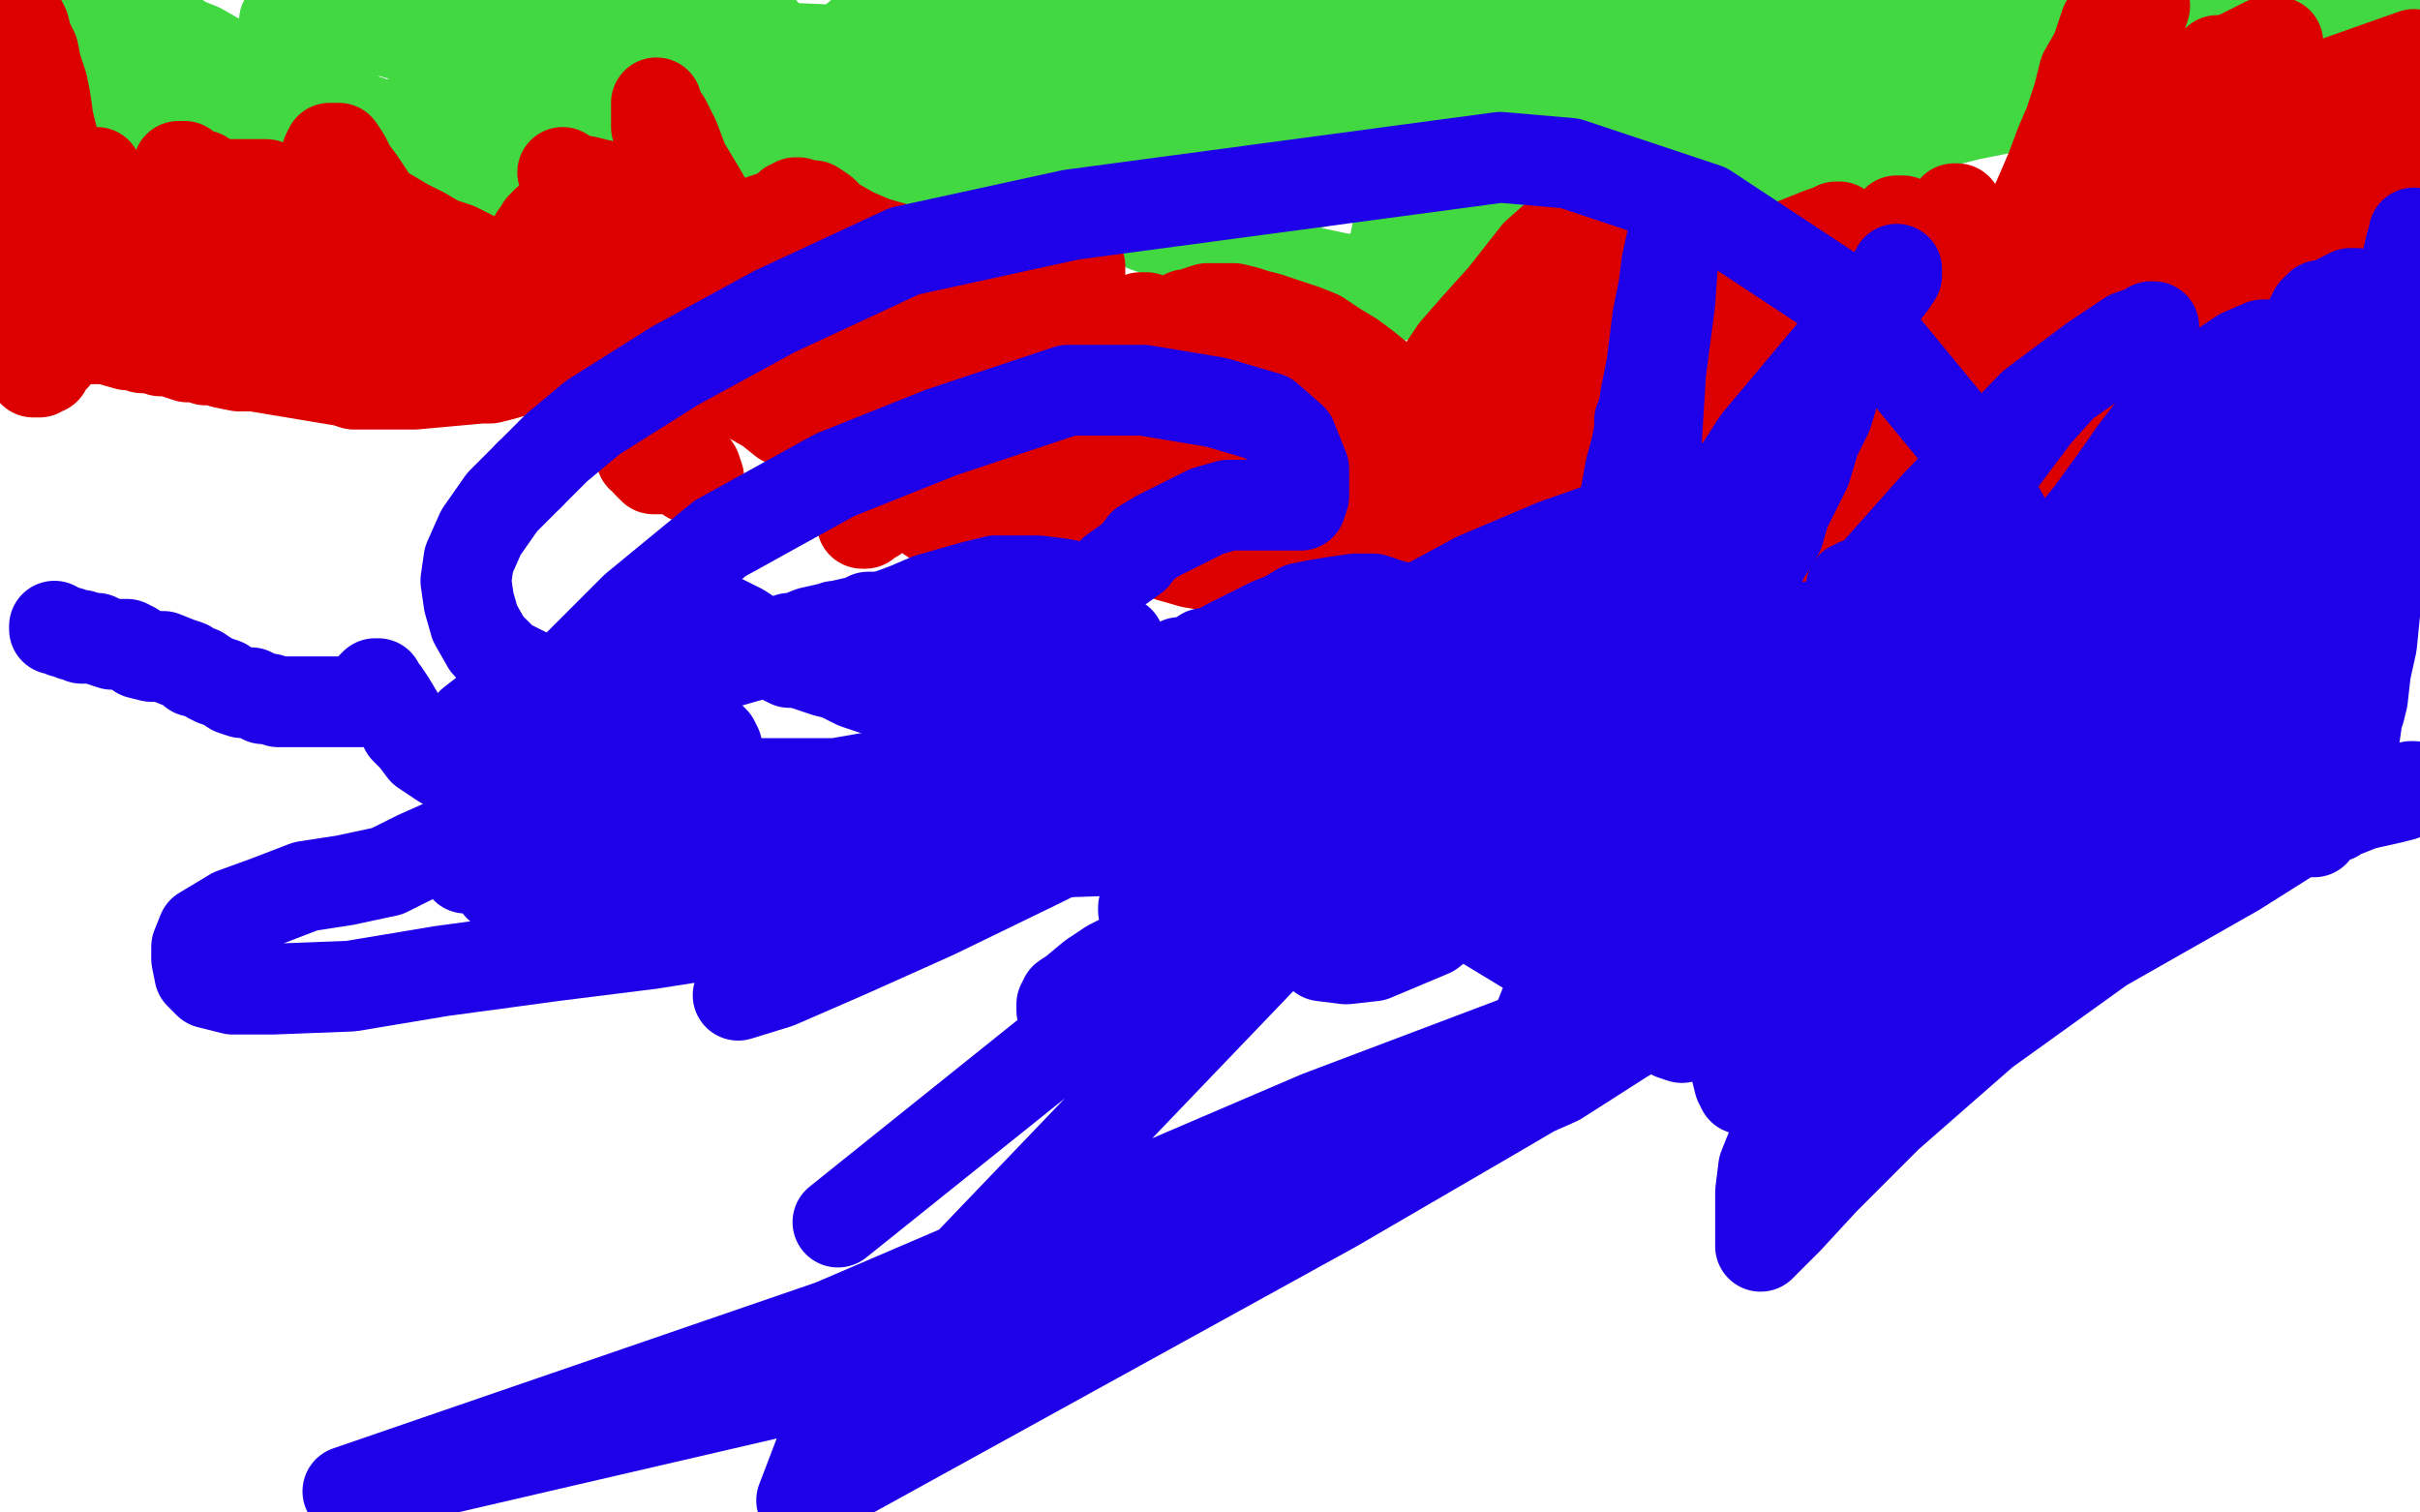 <?xml version="1.0" standalone="no"?>
<!DOCTYPE svg PUBLIC "-//W3C//DTD SVG 1.1//EN"
"http://www.w3.org/Graphics/SVG/1.1/DTD/svg11.dtd">

<svg width="800" height="500" version="1.1" xmlns="http://www.w3.org/2000/svg" xmlns:xlink="http://www.w3.org/1999/xlink" style="stroke-antialiasing: false"><desc>This SVG has been created on https://colorillo.com/</desc><rect x='0' y='0' width='800' height='500' style='fill: rgb(255,255,255); stroke-width:0' /><polyline points="17,18 18,18 18,18 19,18 19,18 20,18 20,18 21,18 21,18 22,18 22,18 23,18 23,18 21,18 18,18 15,16 12,15 8,12 3,8 0,5 1,12 7,16 13,20 17,23 20,25 24,28 26,30 30,33 35,35 38,37 41,39 44,40 46,42 47,43 50,45 51,46 52,47 53,47 54,47 54,45 54,42 54,38 52,34 50,30 48,28 46,26 44,22 41,19 40,16 37,14 35,13 33,12 31,12 29,11 28,11 27,10 25,10 24,10 23,10 21,10 21,9 19,9 18,9 18,10 18,11 18,12 19,13 20,13 22,14 24,15 26,16 29,17 32,18 34,18 35,19 36,20 37,20 38,20 40,20 41,19 42,19 45,19 47,19 50,19 52,19 53,19 54,19 52,19 50,19 49,19 47,19 45,19 44,19 43,19 42,20 41,20 40,22 39,22 37,24 36,24 34,26 32,27 31,29 29,30 28,32 28,33 30,33 33,33 36,33 39,33 42,33 45,33 48,33 51,33 52,33 54,33 56,33 58,33 60,33 61,33 63,34 65,35 65,36 67,36 68,36 69,36 70,36 71,36 71,35 72,34 73,32 74,32 75,32 76,32 77,32 79,32 83,32 86,32 89,33 92,33 98,36 107,39 111,39 114,39 115,39 115,38 115,37 116,37 117,38 117,39 118,39 118,40 119,40 120,40 122,40 124,41 127,42 129,43 132,43 133,44 134,45 135,45 135,44 136,44 137,44 138,44 139,44 140,44 141,44 142,44 143,44 144,44 146,44 149,44 154,43 156,42 158,42 159,42 158,42 158,41 158,40 158,39 159,39 160,39 164,41 168,43 171,43 174,44 175,45 177,45 178,45 180,46 183,46 186,46 189,46 193,46 199,47 210,48 221,50 242,50 267,51 299,54 327,61 359,66 379,75 400,82 424,88 443,92 452,93 456,93 458,91 460,86 461,81 462,76 463,72 464,69 465,68 465,67 466,67 467,67 468,67 468,68 468,67 468,65 469,65 471,65 473,64 476,63 479,62 481,62 484,62 486,62 488,61 491,61 494,61 497,61 501,61 504,61 506,61 508,61 510,61 512,61 514,61 515,61 517,61 518,61 520,61 521,61 523,62 526,62 529,62 533,62 536,62 541,62 555,60 575,56 576,56 577,56 578,56 579,56 580,55" style="fill: none; stroke: #41d841; stroke-width: 30; stroke-linejoin: round; stroke-linecap: round; stroke-antialiasing: false; stroke-antialias: 0; opacity: 1.0"/>
<polyline points="600,55 601,54 601,54 602,53 602,53 604,53 604,53 605,52 605,52 606,51 606,51 608,51 608,51 610,51 610,51 612,51 612,51 614,50 614,50 616,49 619,48 623,47 629,45 635,42 643,40 651,38 661,36 669,33 678,30 688,27 698,25 706,24 712,23 717,23 723,22 727,22 732,22 735,22 737,22 738,22 739,22 741,22 742,22 744,22 746,22 748,22 750,22 751,22 753,22 755,22 756,22 758,22 759,23 760,23 761,23 762,24 764,25 767,25 770,25 772,26 773,26 775,27 776,27 777,28 778,28 779,28 781,29 782,29 783,30 786,30 787,30 789,30 790,30 792,30 793,30 794,30 795,30 797,30 798,30" style="fill: none; stroke: #41d841; stroke-width: 30; stroke-linejoin: round; stroke-linecap: round; stroke-antialiasing: false; stroke-antialias: 0; opacity: 1.0"/>
<polyline points="633,36 631,36 631,36 629,36 629,36 627,36 627,36 624,36 624,36 620,35 620,35 612,34 612,34 602,34 602,34 590,33 590,33 575,33 575,33 559,33 539,33 525,33 516,33 510,33 508,33 507,33 508,33 511,33 515,33 519,32 524,32 528,31 534,30 542,27 555,23 567,19 583,15 599,13 609,12 614,12 617,12 619,12 617,13 612,14 606,16 599,19 593,22 580,28 559,37 531,49 501,65 479,77 467,87 458,94 453,96 451,98 450,99 451,99 454,99 460,98 467,97 478,95 497,87 531,75 563,59 605,41 639,31 673,20 688,14 696,9 700,8 701,6 701,5 701,4 700,4 698,4 694,4 690,4 686,5 681,7 676,9 672,11 667,15 661,19 653,23 647,28 641,35 633,42 625,51 617,57 613,59 609,61 606,63 605,63 607,61 612,57 618,52 626,45 633,41 644,35 660,26 675,19 699,7 731,1 730,3 729,5 729,6 729,7 731,8 733,8 736,9 739,11 743,12 747,14 754,16 760,17 765,19 767,20 769,20 771,21 771,22 772,22 772,21 772,20 772,19 771,18 769,18 768,18 766,18 763,18 761,18 759,18 757,18 755,18 754,18 754,17 755,16 758,14 763,12 767,10 770,9 774,7 780,6 784,5 787,5 788,5 787,5 786,5 784,5 782,5 781,5 780,5 779,5 778,5 777,5 775,5 774,5 773,5 771,5 769,5 767,4 766,4 763,3 760,2 756,1 751,0 732,0 726,2 721,4 715,7 706,9 697,13 689,17 680,21 671,25 663,28 656,30 651,31 645,33 640,34 634,35 627,36 618,37 612,39 604,41 596,42 587,44 581,45 578,46 574,47 568,47 561,47 554,47 549,47 545,47 542,46 542,45 543,45 549,44 547,42 546,42 544,40 543,39 541,38 539,36 537,33 533,30 531,27 529,25 529,24 529,23 532,23 536,23 541,23 546,23 551,23 554,23 556,23 558,23 562,23 568,22 574,22 577,22 579,22 581,22 584,22 588,23 591,24 593,24 594,24 596,24 597,24 599,23 603,19 612,11 624,0 630,1 623,7 616,13 605,19 593,23 582,27 571,29 563,30 557,30 555,30 554,30 555,30 558,30 561,29 564,28 568,28 572,28 577,27 583,25 587,24 592,23 595,23 600,22 612,20 621,17 632,15 646,13 656,11 660,11 662,11 660,11 658,11 655,11 651,11 648,11 644,11 639,11 636,12 633,13 629,14 625,15 622,15 619,16 613,18 606,20 597,23 589,26 577,27 564,28 553,28 547,28 541,27 536,26 535,25 534,25 534,24 534,23 535,21 538,18 542,14 548,11 556,9 565,7 575,5 586,3 595,0 601,0 604,0 606,0 605,1 602,1 598,0 592,0 584,0 577,1 568,5 559,10 552,11 544,14 531,16 519,18 505,21 491,24 479,26 468,30 457,34 444,36 433,38 424,38 415,38 406,36 400,34 396,32 394,28 394,27 394,26 395,24 399,24 406,23 413,21 424,19 444,14 473,4 430,3 395,18 350,33 314,46 295,56 287,62 284,65 282,68 282,69 282,70 281,69 281,67 288,60 308,52 334,44 365,34 398,25 436,16 467,14 505,11 530,11 552,11 566,11 574,11 578,11 579,11 580,11 578,11 573,11 567,9 560,8 553,9 546,13 539,17 533,21 530,23 526,25 525,26 524,26 522,28 521,29 520,31 519,32 517,34 516,36 513,37 512,38 510,39 507,40 504,40 502,40 500,40 498,40 493,39 488,38 482,36 477,33 472,30 464,28 453,26 443,23 433,18 428,13 425,10 424,8 423,8 423,10 423,12 423,14 423,16 423,18 423,19 423,20 424,20 426,20 427,20 432,20 437,20 441,20 446,20 448,20 449,20 450,21 450,22 451,22 454,22 463,22 463,21 461,20 460,20 459,20 458,20 455,20 451,21 444,24 427,30 411,38 388,48 363,56 350,58 342,60 339,62 337,62 336,62 341,62 351,62 362,61 372,59 384,58 398,55 407,55 415,55 421,55 425,55 427,55 429,56 429,57 428,57 426,57 423,58 419,60 416,61 413,62 412,63 411,64 412,64 414,64 417,64 426,63 439,59 458,53 480,45 492,39 497,36 497,31 496,29 493,27 489,27 484,27 480,28 476,30 473,33 471,35 468,39 465,42 464,44 463,48 462,50 461,51 461,52 462,51 463,50 465,48 467,47 469,45 473,44 475,42 479,40 484,37 491,36 502,35 513,37" style="fill: none; stroke: #41d841; stroke-width: 30; stroke-linejoin: round; stroke-linecap: round; stroke-antialiasing: false; stroke-antialias: 0; opacity: 1.0"/>
<polyline points="253,26 254,27 254,27 257,28 257,28 259,28 259,28 261,28 261,28 264,28 264,28 267,28 267,28 269,27 269,27 272,26 272,26 273,26 273,26 275,26 277,25 279,24 280,24 283,23 286,23 288,22 289,21 291,21 292,21 293,19 295,19 295,17 297,16 298,14 300,13 301,11 302,11 303,9 305,9 306,9 307,9 309,9 312,9 315,10 319,11 324,13 326,14 329,16 330,18 331,19 333,20 334,20 336,20 341,20 345,22 350,25 354,28 357,30 361,33 364,35 366,35 368,35 369,35 370,34 370,33 370,30 370,28 369,25 368,22 368,19 368,15 369,10 370,7 373,4 375,3 377,2 380,1 383,1 385,1 386,1 386,3 386,5 386,6 386,7 385,7 382,8 380,10 378,11 376,12 374,14 372,16 369,17 367,19 365,20 362,22 360,23 357,26 352,29 346,31 342,31 337,31 335,31 334,29 333,26 332,24 332,21 332,19 332,17 333,15 333,14 335,14 336,14 337,14 339,13 340,13 342,13 345,13 348,13 357,14 366,16 373,17 376,18 377,18 376,18 373,18 372,18 370,18 367,18 365,18 363,18 361,19 360,19 359,19 358,19 356,20 355,21 353,22 350,23 349,24 347,25 345,26 342,27 341,28 339,29 337,30 335,30 333,30 331,30 329,30 327,30 326,30 324,30 321,30 319,30 316,30 313,30 311,30 309,30 307,30 306,30 304,30 303,31 302,31 302,32 301,33 300,33 299,33 299,34 298,34 298,35 297,35 297,36 296,36 296,37 295,37 295,38 294,38 294,39" style="fill: none; stroke: #41d841; stroke-width: 30; stroke-linejoin: round; stroke-linecap: round; stroke-antialiasing: false; stroke-antialias: 0; opacity: 1.0"/>
<polyline points="235,28 233,28 233,28 230,28 230,28 227,28 227,28 221,28 221,28 211,29 211,29 200,30 200,30 187,30 187,30 176,30 176,30 168,30 160,32 153,34 146,35 140,38 137,39 135,40 134,40 138,38 144,36 151,36 158,35 170,35 185,35 206,37 229,39 256,42 281,43 305,46 328,48 339,49 345,50 347,51 346,51 336,47 325,42 315,41 309,40 305,40 303,40 300,40 297,41 294,42 292,44 289,45 286,45 283,45 276,45 267,45 258,42 251,40 245,38 239,36 234,34 232,34 231,32 230,31 229,30 230,30 234,29 236,29 239,29 242,29 245,29 248,29 250,29 251,29 253,27 253,26 254,25 254,24 254,22 254,21 254,20 254,18 254,13 252,10 248,6 244,2 240,1 235,0 229,1 224,4 221,7 217,10 216,11 214,14 213,14 212,15 211,15 211,14 211,13 212,12 213,12 215,12 219,12 226,12 240,15 263,16 308,18 348,22 385,23 406,28 415,32 418,35 419,35 418,35 414,34 405,30 394,27 384,26 375,26 364,26 354,27 346,28 338,30 334,32 328,35 324,37 322,37 321,37 320,37 319,37 317,36 316,34 314,32 313,29 312,25 311,22 311,19 311,16 311,14 311,12 312,10 313,8 313,5 314,2 314,0 295,2 290,6 285,11 279,16 270,21 260,26 253,28 248,30 245,30 243,31 242,31 241,31 240,31 240,32 241,33 242,33 243,33 244,33 245,33 246,32 247,30 248,30" style="fill: none; stroke: #41d841; stroke-width: 30; stroke-linejoin: round; stroke-linecap: round; stroke-antialiasing: false; stroke-antialias: 0; opacity: 1.0"/>
<polyline points="40,2 41,3 41,3 42,3 42,3 44,4 44,4 46,5 46,5 46,6 46,6 48,7 48,7 50,8 50,8 52,8 53,8 55,9 56,11 58,12 61,14 66,16 73,20 80,24 86,28 94,32 103,35 108,38 112,40 115,42 117,44 119,45 122,45 125,46 128,46 132,46 135,47 137,48 140,49 142,49 144,51 146,51 149,52 150,52 151,53 154,53 155,53 156,53 157,53 158,53 159,53 159,54 160,54 161,54 161,53 162,53 162,52 162,53 162,54 162,55 162,57 161,58" style="fill: none; stroke: #41d841; stroke-width: 30; stroke-linejoin: round; stroke-linecap: round; stroke-antialiasing: false; stroke-antialias: 0; opacity: 1.0"/>
<polyline points="94,7 95,7 95,7 96,7 96,7 97,7 97,7 97,8 97,8 98,9 98,9 99,9 100,9 101,9 102,9 103,9 105,9 107,9 110,9 115,9 121,9 127,10 134,12 141,15 147,17 153,20 158,23 164,25 168,26 171,27 173,27 175,27 176,27 177,27 177,28 178,30 179,31 179,32 179,33 180,33 181,33 181,32 181,31 182,31 183,31 184,31 184,30 185,30 186,28 186,27 188,25 188,24 189,23 190,22 191,21 191,20 191,19 192,19 192,20 192,21 192,22 193,22 193,23 193,22 193,21 193,20 193,19 193,18" style="fill: none; stroke: #41d841; stroke-width: 30; stroke-linejoin: round; stroke-linecap: round; stroke-antialiasing: false; stroke-antialias: 0; opacity: 1.0"/>
<polyline points="202,8 200,6 200,6 200,4 200,4 198,2 198,2 197,1 197,1 196,1 196,1 195,1 195,1 194,1 194,1 193,1 193,1 191,2 190,2 189,2 188,2 185,2 181,1 117,1 111,5 107,8 104,8 103,9 102,9 100,7 100,5 99,2 98,0" style="fill: none; stroke: #41d841; stroke-width: 30; stroke-linejoin: round; stroke-linecap: round; stroke-antialiasing: false; stroke-antialias: 0; opacity: 1.0"/>
<polyline points="21,108 22,109 22,109 23,109 23,109 24,109 24,109 25,110 25,110 26,110 26,110 28,111 28,111 29,112 31,112 32,112 34,112 35,112 42,114 44,114 47,115 49,115 50,115 53,116 56,116 59,117 62,118 65,118 68,119 71,119 74,120 79,121 84,121 114,126 117,127 121,127 124,127 129,127 133,127 137,127 159,125 162,125 166,124 173,122 187,119 203,115 213,112 218,111 219,111 220,111 221,111 223,113 227,115 230,118 232,120 236,123 241,126 247,131 254,135 259,139 265,142 271,145 278,149 284,152 289,156 293,159 296,161 298,163 300,165 302,167 304,168 306,170 309,172 311,172 314,173 316,173 318,173 319,173 320,173 321,173 322,173 323,173 325,173 327,173 329,173 332,173 334,171 337,170 340,170 341,169 343,168 344,167 345,167 346,166 347,165 348,165 348,164 348,163 348,162 348,161 348,160 349,160 350,162 353,164 356,168 362,172 370,176 376,179 381,182 387,184 394,186 400,187 404,187 407,187 411,187 414,187 419,186 422,185 425,184 428,183 431,181 432,180 434,179 436,178 438,178 441,177 446,176 450,176 453,176 456,176 460,176 463,176 466,176 470,176 472,176 474,176 476,176 477,176 478,176 480,175 482,174 485,172 491,169 500,165 508,159 513,154 514,151 517,146 520,135 521,135 522,135 524,136 526,137 528,138 530,139 534,141 538,143 544,146 552,150 558,152 564,155 570,159 579,165 586,168 592,171 597,173 600,175 606,177 611,179 617,181 622,181 625,181 628,181 631,181 634,182 637,182 639,182 642,182 645,182 647,181 648,181 649,180 651,179 653,178 653,177 655,176 655,175 657,173 658,171 662,168 667,162 672,157 677,152 682,148 683,148 684,148 685,148 686,148 688,148 690,148 692,148 694,148 696,148 699,149 701,149 703,149 704,149 707,150 708,151 711,152 713,152 715,152 718,152 719,152 720,152 722,152 723,152 724,152 726,151 727,151 729,150 731,150 732,149 733,148 735,148 737,147 739,146 741,145 744,143 747,142 749,142 750,141 752,141 753,141 753,140 754,140 755,140 755,139 756,139 757,139 758,139 759,139 760,138 760,137 760,136 760,137 760,136 761,136 762,136 762,135 763,135 765,135 766,134 767,134 769,134 770,134" style="fill: none; stroke: #dc0000; stroke-width: 30; stroke-linejoin: round; stroke-linecap: round; stroke-antialiasing: false; stroke-antialias: 0; opacity: 1.0"/>
<polyline points="674,75 710,55 710,55 747,36 747,36 798,18 798,18 792,85 777,92 760,98 749,103 738,107 729,108 724,108 721,108 718,107 717,106 716,106 715,104 714,104 714,103 714,102 714,101 715,101 717,99 720,98 723,95 727,93 729,90 733,88 740,84 750,80 754,78 757,77 755,77 753,77 749,79 745,81 740,83 738,85 736,87 733,91 730,94 725,99 719,104 714,111 709,119 702,128 697,136 692,143 689,147 686,149 685,150 684,150 684,149 684,146" style="fill: none; stroke: #dc0000; stroke-width: 30; stroke-linejoin: round; stroke-linecap: round; stroke-antialiasing: false; stroke-antialias: 0; opacity: 1.0"/>
<polyline points="740,40 748,29 752,21 753,17 753,15 753,14 752,14 749,14 745,16 739,19 734,23 728,29 724,36 720,45 716,54 710,61 706,67 701,72 696,77" style="fill: none; stroke: #dc0000; stroke-width: 30; stroke-linejoin: round; stroke-linecap: round; stroke-antialiasing: false; stroke-antialias: 0; opacity: 1.0"/>
<polyline points="684,146 684,143 684,138 685,133 689,125 692,116 697,107 705,91 724,63 740,40" style="fill: none; stroke: #dc0000; stroke-width: 30; stroke-linejoin: round; stroke-linecap: round; stroke-antialiasing: false; stroke-antialias: 0; opacity: 1.0"/>
<polyline points="696,77 691,82 687,87 683,94 679,101 675,106 671,112 667,117 664,121 662,124 661,126 660,128 659,128 659,127 659,124 659,120 660,114 664,106 668,96 676,75 693,40 704,17 709,2 700,1 696,8 693,17 689,24 687,32 684,41 681,48 678,56 675,63 671,72 667,80 665,90 662,100 658,110 655,117 653,123 651,128 651,131 649,132 649,134 649,132 649,130 650,127 652,124 655,119 658,111 661,103 670,90 685,72 694,60 701,51 705,46 706,44 706,43 707,43 707,45 707,48 706,52 703,57 700,60 696,67 692,73 689,80 687,86 685,93 684,100 683,107 682,113 682,116 682,117 682,118 684,118 687,118 690,115 695,111 701,106 719,94 747,70 775,51 796,36 799,38 795,42 791,46 787,50 783,55 781,61 778,67 776,74 775,80 772,85 770,91 769,95 767,100 765,103 763,106 762,108 761,109 759,110 758,111 756,111 756,110 755,109 755,107 755,104 755,101 756,98 759,93 762,85 765,78 768,72 769,68 769,65 770,65 769,65 768,65 766,67 762,69 759,74 757,79 754,83 751,88 748,94 744,102 738,112 731,123 725,135 720,143 716,148 713,153 710,157 709,158 708,159 707,159 706,159" style="fill: none; stroke: #dc0000; stroke-width: 30; stroke-linejoin: round; stroke-linecap: round; stroke-antialiasing: false; stroke-antialias: 0; opacity: 1.0"/>
<polyline points="662,140 658,144 658,144 653,147 653,147 648,151 648,151 642,156 642,156 633,160 633,160 624,165 624,165 614,169 614,169 603,175 603,175 592,178 592,178 584,179 577,177 573,172 569,165 569,159 569,155 570,151 574,145 579,140 583,135 587,132 591,129 594,126 600,123 607,117 614,110 619,105 624,100 627,97 629,94 633,92 640,90 647,87 652,86 653,85 654,85 653,85 652,85 651,85 650,85 648,86 647,87 645,90 641,95 637,103 633,112 627,122 622,133 614,148 602,170 589,192 578,208 570,217 565,224 563,226 562,226 562,224 570,208 579,192 589,176 597,164 616,146 646,111 685,71 715,39 727,24 732,21 733,20 734,20 734,21 734,23 731,26 727,30 721,38 714,48 709,58 705,65 700,73 697,80 694,87 691,93 688,101 684,109 678,117 673,124 667,133 663,143 657,151 651,158 646,166 639,170 634,174 631,176 629,176 627,175 624,172 622,166 622,155 625,142 628,127 634,114 638,104 643,95 647,90 648,87 650,87 650,90 649,92 649,94 651,106" style="fill: none; stroke: #dc0000; stroke-width: 30; stroke-linejoin: round; stroke-linecap: round; stroke-antialiasing: false; stroke-antialias: 0; opacity: 1.0"/>
<polyline points="602,100 606,98 606,98 613,97 613,97 619,96 619,96 622,95 622,95 625,95 625,95 627,95 627,95 628,95 628,95 628,96 628,96 628,97 628,98 628,99 628,100 626,100 625,100 623,101 622,103 619,105 616,108 611,110 608,114 602,119 596,124 590,127 587,128 585,128 583,128 583,126 583,122 584,117 586,112 590,105 594,99 598,94 602,89 605,85 607,83 610,82 611,81 612,80 614,80 615,80 618,79 620,78 623,76 626,75 627,73 628,73 629,73 630,74 631,74 632,75 634,75 636,75 638,75 639,75 641,73 643,73 644,71 646,70 646,69 647,69 647,70 647,71 647,72 646,72 646,73 645,73 645,74 644,74 643,74 642,75 641,75 640,76 639,76 638,76 636,76 635,76 633,77 631,77 629,78 627,79 623,79 618,80 614,82 606,84 597,88 588,91 581,93 575,96 569,98 564,101 560,103 557,105 555,107 552,111 550,113 548,115 547,116 545,119 544,120 541,122 540,123 539,124 536,125 535,127 533,128 530,129 529,130 527,132 526,133 525,134 524,135 523,138 522,139 520,141 520,143 518,144 516,146 514,147 513,149 511,150 510,151 508,152 506,152 505,152 505,150 504,148 504,146 504,142 504,139 504,137 505,135 507,133 508,131 510,130 512,129 513,129 516,128 517,127 518,127 520,126 521,125 522,125 525,124 528,123 529,122 532,122 533,121 535,121 537,120 538,119 540,119 542,119 545,119 548,119 551,119 553,119 555,119 557,118 559,118 562,117 563,117 565,116 566,115 567,114 568,113 569,112 571,112 571,111 572,111 574,110 576,110 578,109 581,109 584,109 585,109 586,110 586,111 586,113 585,116 584,117 583,119 582,121 581,122 578,123 577,124 575,126 574,127 572,128 570,129 566,130 562,130 558,130 552,130 545,130 539,130 534,130 532,128 530,127 529,125 529,124 528,122 528,119 528,116 528,113 530,107 531,103 534,98 536,94 538,90 541,88 542,86 543,85 545,85 546,84 548,84 549,84 550,84 551,84 552,84 553,84 554,84 557,84 558,83 559,83 560,83 561,83 562,83 562,84 562,85 563,86 563,87 564,89 564,91 564,92 565,92 566,92 567,91 569,90 573,89 580,86 592,81 602,77 605,76 607,75 608,75 607,77 606,79 605,80 604,82 603,83 602,84 601,84 600,85 599,87 598,87 595,88 594,88 593,89 592,89 591,89 590,89 589,90 587,91 585,91 583,93 580,93 577,94 575,95 572,96 566,97 561,98 555,100 550,102 544,104 538,105 533,106 528,106 525,106 523,107 520,108 517,110 512,111 509,112 505,114 502,116 498,118 496,121 494,123 490,127 488,129 484,133 481,136 479,140 476,142 475,145 473,146 472,146 472,144 472,139 472,135 473,129 477,122 481,116 488,108 497,98 508,84 517,76 522,71 526,69 524,71 520,76 515,85 510,95 504,108 499,120 493,132 487,142 481,151 476,160 472,166 469,169 467,171 465,171 464,171 464,169 465,166 466,164 468,162 470,159 475,157 487,150 497,142 507,136 512,133 514,132 514,131 513,131 511,132 507,135 504,139 501,145 498,148 495,152 494,154 492,156 490,157 489,158 486,160 485,160 484,160 482,160 481,160 480,160 478,160 475,160 474,159 472,159 469,158 468,158 467,158 465,157 464,157 463,157 463,156 462,156 461,156 460,156 459,156 458,156 457,156 456,156 456,155 455,154 455,153 455,152 454,152 453,150 452,149 451,149 450,149 449,149 448,149 447,149 446,149 444,149 443,150 441,151 438,151 435,152 430,152 425,155 420,157 413,160 408,161 405,162 402,162 401,162 400,162 399,161 399,160 399,159 398,158 398,157 397,156 396,156 396,157 396,159 396,160 396,161 396,163 396,162 396,162 395,160 395,160 393,158 393,158 392,155 392,155 390,155 390,155 385,153 385,153 378,151 378,151 367,150 367,150 355,147 355,147 346,147 346,147 339,149 335,149 331,151 329,151 327,151 325,150 323,148 322,146 322,145 322,143 322,141 322,140 323,138 324,138 327,137 330,136 333,136 336,137 339,138 344,139 350,141 354,141 359,143 362,145 365,147 368,147 370,148 372,149 373,149 373,148 373,147 372,144 371,142 368,141 365,140 362,139 360,139 357,139 355,138 352,137 350,137 347,136 344,136 341,136 339,136 337,136 335,136 335,135 334,135 334,134 334,133 334,132 337,131 340,128 345,127 348,126 352,127 361,129 369,130 376,133 386,136 397,139 406,142 414,147 421,150 428,152 435,153 440,154 443,154 446,154 447,154 448,154 450,154 451,156 453,157 455,159 456,160 459,162 460,163 461,164 463,166 464,166 465,167 466,167 467,167 468,167 469,167 470,167 471,167 472,165 473,163 473,159 473,156 472,152 470,146 467,139 464,133 460,129 456,125 451,121 447,118 442,115 436,111 431,109 425,107 419,105 415,104 412,103 408,102 406,102 403,102 401,102 399,102 396,103 394,104 392,104 390,105 388,106 387,106 386,108 385,109 384,110 383,111 383,112 382,112 382,114 383,114 384,114 386,115 388,116 391,117 394,118 399,120 412,123 426,128 460,141 484,152 497,159 503,163 504,165 504,166 504,167 503,167 501,167 498,167 495,167 490,167 486,167 483,167 480,167 478,167 475,167 472,167 469,168 463,168 459,168 453,168 446,167 438,166 428,162 415,158 403,154 391,148 384,144 378,140 374,136 371,131 370,128 370,125 370,122 370,119 370,117 371,113 372,112 374,110 375,109 377,107 378,106 379,105 378,105 377,105 375,106 373,107 372,108 371,108 370,108 369,108 368,108 367,108 366,108 365,108 364,108 363,108 362,108 361,108 360,109 359,109 358,109 356,109 355,109 354,109 352,109 351,109 349,107 345,105 339,102 333,97 328,95 325,93 323,93 321,93 321,94 320,95 320,96 320,97 320,98" style="fill: none; stroke: #dc0000; stroke-width: 30; stroke-linejoin: round; stroke-linecap: round; stroke-antialiasing: false; stroke-antialias: 0; opacity: 1.0"/>
<polyline points="303,129 303,126 303,126 305,122 305,122 308,119 308,119 310,115 310,115 313,112 313,112 315,110 315,110 318,109 318,109 320,108 320,108 321,108 322,108 321,108 321,109 320,110 318,113 315,118 313,124 310,129 308,133 305,139 302,145 299,151 296,157 293,162 290,168 289,171 287,172 286,173 285,173 285,172 285,169 285,164 287,157 290,148 295,134 301,119 307,108 311,98 315,93 317,90 318,90 319,90 319,91 319,93 319,94 320,96 320,98 320,101 320,104 319,106 319,107 317,110 316,111 314,113 313,115 311,117 311,119 310,121 309,121 309,123 309,124 311,124 313,124 315,124 317,123 319,121 321,119 323,118 325,117 328,116 329,116 330,116 331,116 332,116 335,116 338,116 340,116 341,116 342,116 343,116 344,115 345,115 346,115 348,115 349,115 350,115 351,115 352,114 353,114 355,112 356,111 357,110 357,109 357,108 357,107 357,106 357,105 357,104 357,102 357,100 357,99 357,97 357,94 357,90 357,88 356,86 355,84 355,82 354,82 353,81 352,81 351,81 350,81 349,81 348,81 347,81 346,81 346,82 345,83 344,84 343,84 343,85 343,86 342,86 342,87 341,87 340,87 339,88 338,88 337,88 336,88 335,88 334,88 333,88 332,88 331,88 329,88 328,88 327,88 326,88 324,88 321,88 319,88 315,87 309,85 303,84 296,82 289,80 282,77 275,73 272,70 269,68 267,68 266,68 264,67 263,67 263,68 262,68 261,68 260,69 257,71 251,73 243,76 236,78 232,79 230,80 228,80 228,79 227,79 226,77 226,75 226,74 225,74 224,73 224,72 223,72 223,71 222,70 221,70 221,69 220,68 219,68 219,67 218,67 217,65 216,65 215,64 215,63 213,63 212,63 210,62 207,62 203,62 198,61 194,60 189,59 188,59 187,58 186,57" style="fill: none; stroke: #dc0000; stroke-width: 30; stroke-linejoin: round; stroke-linecap: round; stroke-antialiasing: false; stroke-antialias: 0; opacity: 1.0"/>
<polyline points="267,122 267,123 267,123 267,126 267,126 267,128 267,128 267,130 267,130 267,131 267,131 267,133 267,133 267,132 267,131 267,130 267,129 267,127 267,126 268,125 268,124 269,124 269,126 269,127 268,127 267,124 266,121 266,118 265,114 265,110 265,108 265,106 265,103 265,101 265,97 264,94 264,92 264,90 264,89 263,90 263,92 263,94 263,96 263,97 263,98 262,100 262,102 261,104 261,105 260,107 260,109 260,110 259,113 258,114 257,116 256,118 255,118 254,119 253,119 252,119 250,119 250,116 248,113 245,108 243,104 241,99 240,96 239,92 238,89 237,87 237,86 237,84 237,83 237,82 238,83 240,83 242,85 244,86 246,88 250,89 252,92 254,93 257,95 260,97 263,99 266,101 269,103 271,104 273,105 275,106 276,106 277,108 279,109 280,110 281,111 283,112 285,113 287,114 290,115 292,116 294,116 296,118 297,118 298,118 299,118 300,119 301,119 301,120 301,121 301,122 300,122 298,122 297,122 296,119 294,118 292,115 289,111 286,107 281,103 274,99 264,94 254,88 245,80 237,73 232,64 226,54 223,46 220,40 218,37 217,35 217,34 217,35 217,36 217,38 217,40 217,42 218,44 218,46 218,49 218,53 218,55 218,57 218,58 217,60 216,60 215,62 214,63 212,64 212,65 210,66 209,67 208,67 206,68 205,69 204,69 201,70 199,71 198,71 196,71 194,72 193,72 192,72 189,72 187,72 185,72 183,72 181,73 180,74 179,75 178,77 177,78 177,79 176,81 176,82 176,83 176,84 176,85 177,85 178,85 178,86 178,87 177,88 176,91 174,92 172,94 169,96 165,99 161,102 158,104 154,106 151,108 149,108 147,109 144,110 143,110 142,110 143,110 145,110 146,110 147,110" style="fill: none; stroke: #dc0000; stroke-width: 30; stroke-linejoin: round; stroke-linecap: round; stroke-antialiasing: false; stroke-antialias: 0; opacity: 1.0"/>
<polyline points="196,86 196,85 196,85 195,85 195,85 194,86 193,87 193,88 192,88 191,89 190,90 189,91 188,93 187,93 187,94 186,94 188,94 189,94 192,94 194,94 196,94 199,95 204,97 210,100 213,102 218,104 221,105 226,108 229,110 231,111 231,112 231,113 231,114 230,114 229,114 228,114 227,113 227,112 226,111 226,109 225,107 225,105 224,103 224,99 224,94 223,91 223,89 222,87 221,84 220,82 220,80 218,78 217,76 216,75 215,74 213,73 212,73 211,73 209,73 208,73 207,73 205,73 203,73 201,75 198,75 196,76 195,78 193,78 192,79 191,80 189,81 188,82 185,83 181,85 178,86 174,87 170,88 166,88 162,88 158,88 154,88 150,87 146,86 141,83 135,78 128,72 123,66 119,60 116,56 114,52 112,49 111,49 110,49 109,49 108,51 108,54 108,57 108,59 108,62 108,63 108,65 108,66 109,66 109,68 108,70 106,71 106,73 103,74 100,76 93,78 87,79 81,81 74,83 67,84 58,86 53,86 50,86 47,85 44,83 43,81 41,77 40,74 39,71 37,68 36,65 35,63 34,62 33,60 32,59 32,57 31,57 30,57 30,58 29,58 28,58 27,58 26,58 25,58 24,58 23,58 22,58 21,58 20,58 19,58 19,57 18,57 17,56 16,56 16,55 15,55 15,54 15,53" style="fill: none; stroke: #dc0000; stroke-width: 30; stroke-linejoin: round; stroke-linecap: round; stroke-antialiasing: false; stroke-antialias: 0; opacity: 1.0"/>
<polyline points="101,100 100,100 100,100 100,101 100,101 99,101 99,101 99,102 99,102 98,102 98,102 98,103 98,103 97,103 97,103 96,103 96,102 98,102 100,101 102,101 109,100 118,97 128,96 136,96 142,96 145,98 146,99 146,100 146,101 145,101 144,101 142,101 141,102 139,102 137,102 135,103 134,103 133,103 131,103 130,103 129,102 127,101 125,100 122,98 116,95 111,93 108,91 105,90 104,88 102,86 101,85 100,85 99,86 98,86 98,87 97,87 96,87 95,88 94,88 93,89 92,89 91,90 89,91 89,93 87,94 87,95 86,96 85,97 85,98 84,99 83,99 83,100 82,101 81,101 80,101 80,100 80,99 80,97 80,96" style="fill: none; stroke: #dc0000; stroke-width: 30; stroke-linejoin: round; stroke-linecap: round; stroke-antialiasing: false; stroke-antialias: 0; opacity: 1.0"/>
<polyline points="76,69 76,67 76,67 76,65 76,65 76,64 76,64 76,63 76,63 76,61 76,61 77,61 77,61 78,61 78,61 79,61 79,61 80,61 80,61 81,61 82,61 83,61 84,61 85,61 86,61 87,61 88,61 88,62 88,63 86,64 84,65 84,66 83,67 82,69 81,70 82,70 84,69 86,69 87,69 89,70 91,71 96,74 104,78 116,85 141,99 165,111 197,126 217,141 226,149 230,155 231,158 229,158 228,158 226,156 225,156 224,155 223,155 222,155 221,155 219,155 218,155 217,155 216,155 215,154 214,153 213,151 212,151 212,150 211,148 210,146 209,144 207,143 206,142 204,140 202,139 200,137 198,135 197,132 194,130 193,127 190,123 188,120 187,115 185,112 182,108 181,106 179,104 178,103 177,102 176,101 176,100 174,99 174,98 172,96 171,96 169,93 166,92 162,88 157,85 151,82 145,80 140,77 134,74 129,71 125,70 122,69 119,68 118,67 117,67 115,67 114,66 113,66 113,67 113,68 113,69 114,71" style="fill: none; stroke: #dc0000; stroke-width: 30; stroke-linejoin: round; stroke-linecap: round; stroke-antialiasing: false; stroke-antialias: 0; opacity: 1.0"/>
<polyline points="23,68 23,69 23,69 24,69 24,69 25,70 25,70 25,71 25,71 25,72 25,72 25,74 25,74 25,78 25,78 26,82 26,82 26,86 26,86 26,89 26,91 26,92 26,93 25,93 23,92 23,89 22,83 20,76 17,67 15,59 13,52 11,44 10,37 8,30 7,22 6,15 6,10 6,7 7,7 8,9 9,13 11,17 12,22 14,28 15,33 16,40 18,48 20,57 21,70 22,81 22,90 22,98 22,106 21,111 20,115 18,118 17,119 15,121 15,122 14,122 13,123 12,123 11,123 10,122 10,119 9,116 8,113 7,107 6,103 5,97 5,90 4,86 4,81 4,77 5,76 6,74 7,74 8,74 9,74 10,75 11,76 12,77 14,81 15,82 17,85 18,88 20,91 22,94 23,97 25,99 26,102 29,106 31,108 33,110 35,111 37,111 40,111 43,111 45,111 46,109 49,108 50,107 52,105 56,104 59,100 64,97 68,93 70,92 71,90 72,89 72,88 73,88 74,88 75,87 77,86 79,86 81,83 83,83 83,82 84,81 84,80 84,79 84,78 84,76 84,75 83,75 83,74 83,73 82,73 81,72 80,71 79,70 77,68 75,66 73,64 70,61 67,58 63,57 61,55 60,55 59,55 59,57 59,58 59,59 59,60 59,61 59,62" style="fill: none; stroke: #dc0000; stroke-width: 30; stroke-linejoin: round; stroke-linecap: round; stroke-antialiasing: false; stroke-antialias: 0; opacity: 1.0"/>
<polyline points="18,207 18,208 18,208 19,208 19,208 20,208 20,208 21,209 21,209 23,209 24,210 25,210 27,210 27,211 28,211 29,211 30,211 31,211 32,211 34,212 37,213 40,213 42,213 44,214 46,216 50,217 54,217 59,219 62,220 64,222 66,222 69,224 71,225 74,226 77,228 80,229 82,229 83,229 85,230 87,231 89,231 92,232 99,232 109,232 114,232 117,232 120,232 121,231 122,230 122,229 123,229 123,227 124,226 125,226 125,227 127,229 129,232 132,237 134,241 137,244 140,248 143,250 146,252 151,255 156,256 159,257 162,259 167,260 173,262 177,264 182,265 184,266 186,268 189,269 192,271 196,274 199,276 204,278 207,281 210,282 214,283 220,285 231,287 243,287 266,287 292,284 342,282 371,281 371,280 372,280 373,280 374,280 375,281 377,283 378,284 380,286 382,287 384,288 386,289 390,290 392,290 397,291 404,292 413,293 425,296 439,297 454,299 478,302 496,305 518,309 535,314 546,320 556,324 566,329 576,334 582,337 587,340 589,342 590,342 592,342 601,341 602,341 603,340 605,340 611,338 618,334 629,328 644,321 660,312 681,303 702,292 721,284 738,278 750,274 759,272 763,271 764,271 766,271 766,272 766,273 765,274 765,275 765,274 765,273 765,272 765,271 766,271 768,270 769,270 770,270 771,270 772,270 772,269 774,268 776,268 781,266 790,264 794,263 796,261 798,261 798,260 797,260 797,261" style="fill: none; stroke: #1e00e9; stroke-width: 30; stroke-linejoin: round; stroke-linecap: round; stroke-antialiasing: false; stroke-antialias: 0; opacity: 1.0"/>
<polyline points="612,195 612,194 612,194 613,194 613,194 614,193 614,193 615,193 615,193 619,192 619,192 624,190 624,190 643,189 643,189 703,181 703,181 785,259 739,288 695,313 656,341 624,369 603,390 591,403 585,409 583,411 582,412 582,411 582,409 582,403 582,394 583,386 587,376 592,366 602,357 625,338 661,308 701,277 732,253 748,239 753,230 754,227 753,225 751,224 747,223 741,224 735,226 729,229 724,231 720,234 715,237 709,239 700,242 687,249 661,262 630,280 595,303 564,322 539,339 523,347 515,350 511,352 509,351 508,350 508,346 508,339 512,329 521,314 535,292 561,260 600,212 640,167 672,134 692,119 704,111 710,109 712,108 711,108 709,110 706,111 700,115 692,120 682,127 673,137 661,153 649,168 638,180 629,189 622,197 616,206 609,213 605,221 601,227 598,233 596,236 595,240 595,241 596,242 599,242 604,242 612,242 622,245 642,250 674,253 705,255 731,256 748,256 757,258 760,258 761,258 761,257 758,255 752,252 745,249 738,248 731,249 725,253 716,259 708,265 701,271 693,280 684,289 675,298 666,306 657,314 648,320 638,324 630,327 622,328 618,328 616,328 614,326 614,322 614,315 615,307 618,298 622,289 630,279 643,258 667,227 697,195 726,165 754,136 772,113 778,103 779,99 779,98 779,97 777,97 773,99 767,105 760,113 753,122 745,132 737,140 728,148 719,157 709,168 695,184 683,199 670,212 661,222 652,232 642,243 634,250 627,257 625,259 624,261 623,260 623,258 623,254 625,249 630,240 637,234 646,225 661,205 691,175 716,149 737,130 747,119 752,114 753,114 752,114 748,114 741,117 735,121 727,127 720,133 713,140 706,149 699,159 691,170 682,181 674,190 666,200 659,210 653,220 647,230 642,237 638,243 635,246 633,248 632,249 631,250 631,249 633,245 636,240 640,234 644,230 647,227 649,223 652,218 653,215 653,214 653,213 650,214 643,218 638,222 634,228 630,234 626,243 622,249 618,254 614,258 612,260 608,262 607,263 605,265 604,266 604,267 603,268 603,269 602,271 602,272 601,273 601,274 600,275 600,274 601,272 601,269 604,265 608,262 612,254 616,246" style="fill: none; stroke: #1e00e9; stroke-width: 30; stroke-linejoin: round; stroke-linecap: round; stroke-antialiasing: false; stroke-antialias: 0; opacity: 1.0"/>
<polyline points="778,200 778,199 778,199 778,198 778,198 778,196 778,196 778,193 778,193 778,190 778,190 778,187 778,187 778,186 778,186 779,183 779,183 780,183 780,183 781,183 782,183 782,184 782,185 782,186 782,188 782,190 781,193 780,196 780,200 780,207 780,214 780,222 779,232 779,239 778,246 777,252 776,255 776,258 776,259 776,258 776,256 776,251 776,244 776,234 777,223 779,208 784,184 790,156 793,143 795,133 796,127 796,124 797,123 797,124 795,127 793,130 792,135 792,139 791,145 790,151 789,159 789,169 788,180 786,192 785,203 784,213 782,222 781,231 780,235 779,237 779,238 779,237 779,233 779,225 779,214 779,200 780,185 783,166 786,140 790,115 793,100 795,89 797,81" style="fill: none; stroke: #1e00e9; stroke-width: 30; stroke-linejoin: round; stroke-linecap: round; stroke-antialiasing: false; stroke-antialias: 0; opacity: 1.0"/>
<polyline points="798,84 797,89 796,95 795,100 794,106 793,112 793,117 792,123 791,130 790,139 790,145 789,153 788,158 788,164 787,168 786,171 786,174 786,176 785,177" style="fill: none; stroke: #1e00e9; stroke-width: 30; stroke-linejoin: round; stroke-linecap: round; stroke-antialiasing: false; stroke-antialias: 0; opacity: 1.0"/>
<polyline points="797,81 798,78 798,77 798,78 798,79 798,81 798,84" style="fill: none; stroke: #1e00e9; stroke-width: 30; stroke-linejoin: round; stroke-linecap: round; stroke-antialiasing: false; stroke-antialias: 0; opacity: 1.0"/>
<polyline points="785,177 785,178 785,177 785,176 785,174 785,171 785,169 785,167 786,165 787,164 787,163 787,164 787,166 787,168 787,171 787,173 787,176 787,179 787,182 786,187 785,191 783,197 782,201 780,207 779,212 776,217 774,219 772,221 770,223 770,224 769,224 768,224 767,223 767,220 767,216 766,210 765,202 763,192 762,183 762,173 762,162 762,153 762,147 762,145 762,146 762,149 762,152 762,156 762,162 761,169 760,177 759,184 757,192 756,196 756,199 755,201 754,203 753,204 753,203 753,200 756,194 759,184 769,163 778,145 781,136 782,133 781,134 779,137 776,143 774,151 772,160 769,168 765,177 760,186 755,193 751,200 746,206 741,211 736,217 734,221 731,223 729,225 727,225 725,226 724,226 724,224 724,220 724,217 726,211 728,204 732,196 735,187 740,178 748,167 755,160 756,159 757,159 757,160 757,163 755,165 752,170 748,176 742,185 737,193 730,204 723,214 714,224 704,240 694,258 680,278 667,295 658,312 650,322 644,331 640,339 638,344 635,347 635,348 635,343 637,334 640,322 645,307 656,281 677,248 696,218 719,184 741,148 757,119 763,107 765,103 767,101 762,109 754,120 745,131 739,140 733,148 729,157 723,166 719,177 712,187 706,197 700,206 693,214 688,221 683,229 679,238 676,245 672,254 669,263 667,269 667,272 667,275 667,276 666,276 666,274 666,270 666,266 666,260 666,254 670,248 669,248 667,248" style="fill: none; stroke: #1e00e9; stroke-width: 30; stroke-linejoin: round; stroke-linecap: round; stroke-antialiasing: false; stroke-antialias: 0; opacity: 1.0"/>
<polyline points="565,289 565,295 565,295 565,299 565,299 565,304 565,304 566,310 566,310 567,319 567,319 569,328 569,328 570,338 570,338 573,347 573,347 574,354 575,358 576,360 577,360 577,358 578,354 578,344 578,335 578,329 578,326 578,324 578,323 578,324 578,325 578,327 578,328 578,329 578,330 578,331 578,333 578,334 578,336 578,338 579,339 579,340 580,340 581,340 582,338 583,332 584,325 586,316 587,308 589,302 590,298 590,296 590,294 590,296 590,297" style="fill: none; stroke: #1e00e9; stroke-width: 30; stroke-linejoin: round; stroke-linecap: round; stroke-antialiasing: false; stroke-antialias: 0; opacity: 1.0"/>
<polyline points="579,285 578,270 578,270 577,258 577,258 577,250 577,250 577,244 577,244 577,241 577,241 577,240 577,240 576,240 576,240 575,242 575,245 574,249 574,254 573,257 573,261 572,264 571,267 571,269 571,272 570,273 569,275 569,276 569,277 569,278 568,278 567,278" style="fill: none; stroke: #1e00e9; stroke-width: 30; stroke-linejoin: round; stroke-linecap: round; stroke-antialiasing: false; stroke-antialias: 0; opacity: 1.0"/>
<polyline points="541,201 540,203 540,203 538,208 538,208 536,213 536,213 534,216 534,216 532,219 532,219 530,224 530,224 529,227 529,227 528,232 528,232 526,238 526,238 524,242 522,248 520,254 519,259 518,261 516,263 515,263 515,262 514,258 514,256 514,252 514,249 516,244 517,240 519,234 521,228 523,222 524,215 525,209 526,204 526,201 527,200 527,199 527,201 527,203 527,205 527,209 527,210 527,212 526,214 525,217 524,220 523,224 523,229 522,236 522,244 521,252 521,262 521,274 521,285 521,294 521,303 521,306 521,309 522,309 524,309 525,306 527,302 529,299 530,295 531,290 532,287 534,283 538,280 540,276 542,273 543,272 543,273 543,275 541,278 540,280 538,282 537,285 535,286 533,288 532,288 530,288" style="fill: none; stroke: #1e00e9; stroke-width: 30; stroke-linejoin: round; stroke-linecap: round; stroke-antialiasing: false; stroke-antialias: 0; opacity: 1.0"/>
<polyline points="526,282 526,279 526,279 526,275 526,275 526,271 526,271 526,264 526,264 526,256 526,256 526,249 526,249 526,243 526,243 526,239 526,239 526,237 526,236 527,236 527,237 527,239 527,240 526,241 526,242 524,242 524,243 523,244 523,245 522,248 522,249 521,250 521,252 520,254 520,255 520,256 520,258 520,259 520,260 520,261 521,262 523,263 527,268" style="fill: none; stroke: #1e00e9; stroke-width: 30; stroke-linejoin: round; stroke-linecap: round; stroke-antialiasing: false; stroke-antialias: 0; opacity: 1.0"/>
<polyline points="530,228 531,227 531,227 531,226 531,226 531,225 531,225 531,224 531,224 531,223 531,222 531,221 531,220 531,219 531,218 531,217 531,216 531,215 531,213 531,210 531,209 531,206 531,203 533,197 535,187 538,172 540,159 541,148 542,142 542,139 543,139 543,140 543,142 543,144 543,146 543,148 543,150 543,151 543,152 542,155 541,159 541,162 539,165 538,168 537,173 535,179 533,186 530,196 527,204 522,213 517,223 512,233 507,243 502,253 498,262 493,267 489,271 487,273 485,274 484,274 484,273 484,270 484,267 484,261 485,255 487,248 490,242 493,236 496,231 500,224 503,218 506,210 508,206 510,202 511,200 513,198 516,194 517,191 520,189 521,187 522,186 524,186 525,186 526,186 527,186 528,186 529,186 528,187 527,188 525,190" style="fill: none; stroke: #1e00e9; stroke-width: 30; stroke-linejoin: round; stroke-linecap: round; stroke-antialiasing: false; stroke-antialias: 0; opacity: 1.0"/>
<polyline points="563,174 581,146 581,146 607,115 607,115 621,97 621,97 627,90 627,90 627,89 627,89 627,91 627,91 625,94 625,94 621,99 617,107 612,115 608,124 604,137 600,145 597,155 593,163 590,169 588,176 585,181 583,184 581,189 580,191 578,194 577,196 577,197 576,198 576,197 576,196 576,194 576,193 576,192 576,190 576,189 576,187 575,188 574,189 574,190 574,192 574,195 573,198 572,201 571,204 569,209 567,213 566,218 563,223 560,228 557,232 555,235 554,236 553,236 551,234 551,229 550,222 549,213 548,199 547,180 547,155 549,123 552,100 553,86 553,79 553,76 553,78 551,87 550,95 548,105 547,113 546,121 544,131 542,144 539,155 537,166 535,174 533,180 532,185 531,188 530,190 529,191" style="fill: none; stroke: #1e00e9; stroke-width: 30; stroke-linejoin: round; stroke-linecap: round; stroke-antialiasing: false; stroke-antialias: 0; opacity: 1.0"/>
<polyline points="523,196 514,204 514,204 505,211 505,211 496,219 496,219 486,226 486,226 477,234 477,234 469,239 469,239 464,244 464,244 460,248 460,248 459,249 457,251 455,252 454,252 453,252 452,252" style="fill: none; stroke: #1e00e9; stroke-width: 30; stroke-linejoin: round; stroke-linecap: round; stroke-antialiasing: false; stroke-antialias: 0; opacity: 1.0"/>
<polyline points="353,334 351,334 351,334 351,333 351,333 351,332 351,332 352,330 352,330 355,328 355,328 361,323 361,323 367,319 367,319 375,315 389,309 404,303 417,299 431,296 443,295 451,293 455,292 456,291 457,291 457,289 457,288 456,287 454,287 452,287 449,287 445,288 442,288 440,288 438,288 437,289 434,289 432,290 430,290 428,291 425,291 423,291 421,291 420,291 418,291 417,291 417,290 417,287 417,284 419,282 424,278 431,273 437,270 443,266 446,263 454,261 466,258 474,257 480,256 483,255 487,253 487,252 488,251 488,250 488,252 488,254 487,256 486,257 485,257 484,257 484,255 483,252 481,250 480,248 478,246 473,245 470,244 467,243" style="fill: none; stroke: #1e00e9; stroke-width: 30; stroke-linejoin: round; stroke-linecap: round; stroke-antialiasing: false; stroke-antialias: 0; opacity: 1.0"/>
<polyline points="328,248 329,248 329,248 347,248 347,248 373,251 373,251 404,260 404,260 444,275 444,275 477,297 477,297 510,317 510,317 537,332 537,332 547,339 553,342 556,343 557,342 557,337 557,327 557,317 554,310 549,306 544,303 540,302 537,302 533,300 530,299 527,297 524,297 522,297 521,297 520,297 518,297 517,297 516,297 513,298 511,298 510,298 508,298 506,298 504,299 502,299 500,299 497,299 494,299 492,299 490,298 488,297 485,296 484,295 482,294 481,294 480,293 479,292 478,292" style="fill: none; stroke: #1e00e9; stroke-width: 30; stroke-linejoin: round; stroke-linecap: round; stroke-antialiasing: false; stroke-antialias: 0; opacity: 1.0"/>
<polyline points="457,229 456,229 456,229 455,229 455,229 454,229 454,229 452,229 452,229 449,229 449,229 444,229 444,229 437,231 437,231 429,234 421,237 415,239 413,241 421,233 431,225 442,217 464,204 488,191 514,180 531,174 540,173 542,173 542,175 541,176 536,177 530,179 523,181 516,186 508,192 492,198 466,208 431,222 400,236 371,248 353,255 342,260 335,261 330,261 329,260 328,259 328,257 329,256 332,255 337,254 344,254 353,254 364,254 378,251" style="fill: none; stroke: #1e00e9; stroke-width: 30; stroke-linejoin: round; stroke-linecap: round; stroke-antialiasing: false; stroke-antialias: 0; opacity: 1.0"/>
<polyline points="452,243 450,243 447,243 443,243 437,245 432,248 427,253 422,258 415,266 406,275 396,285 387,294 381,299 378,301 378,300 388,292 407,282 442,264" style="fill: none; stroke: #1e00e9; stroke-width: 30; stroke-linejoin: round; stroke-linecap: round; stroke-antialiasing: false; stroke-antialias: 0; opacity: 1.0"/>
<polyline points="378,251 398,247 413,245 429,242 441,242 448,242 451,242 453,243 452,243" style="fill: none; stroke: #1e00e9; stroke-width: 30; stroke-linejoin: round; stroke-linecap: round; stroke-antialiasing: false; stroke-antialias: 0; opacity: 1.0"/>
<polyline points="442,264 493,241 547,221 583,210 605,206 617,206 623,208 624,208 624,210 623,210 621,212 617,214 610,217 604,223 598,228 592,232 586,236 577,240 568,245 556,250 540,259 521,273 493,292 473,308 454,316 445,317 437,316 433,307 432,299 432,289 434,278 439,268 444,258 449,250 455,243 462,237 469,230 478,225 485,221 490,217 492,216 492,215 492,216 490,216 486,216 481,217 475,219 469,223 463,227 454,233 438,239 414,252 382,266 344,285 309,302 280,315 257,325 244,329" style="fill: none; stroke: #1e00e9; stroke-width: 30; stroke-linejoin: round; stroke-linecap: round; stroke-antialiasing: false; stroke-antialias: 0; opacity: 1.0"/>
<polyline points="266,306 247,307 247,307 215,312 215,312 183,316 183,316 146,321 146,321 116,326 116,326 90,327 90,327 77,327 77,327 69,325 69,325 66,322 66,322 65,317 65,313 67,308 77,302 88,298 101,293 114,291 128,288 138,283 147,279 157,276 167,270 176,266 184,262 194,259 205,256 216,252 224,250 231,249 234,249 236,247 237,247 236,245 235,244 233,243 230,242 227,242 223,242 219,243 214,246 210,248 204,251 196,257 187,264 177,269 171,274 164,280 160,283 157,286 155,287 154,287 154,286 155,283 158,281 167,278 181,274 204,270 242,265 288,257 320,254 351,250 372,249 384,249 394,249 400,249 404,249 403,249 400,249 396,247 388,247 378,247 368,248 361,250 354,254 347,256 337,259 326,261 313,264 295,270 272,277 236,286 210,291 185,295 173,295 165,293 162,288 160,281 161,269 168,256 178,237 191,220 210,201 238,178 276,157 311,143 353,129 378,129 402,133 419,138 427,145 431,155 431,160 431,164 430,167 427,167 423,167 418,167 413,167 406,167 399,169 393,172 387,175 383,177 378,180 375,184 368,189 362,196 352,202 343,209 334,215 327,221 319,225 313,228 308,231 305,232 304,233 302,233 306,233 313,235 320,237 337,242 359,248 378,254 390,256 397,257 399,258 400,259 398,259 393,258 387,255 379,255 371,256 360,258 341,259 293,259 241,259 194,259 174,259 163,258 157,257 155,255 154,252 154,247 156,239 165,232 178,226 190,223" style="fill: none; stroke: #1e00e9; stroke-width: 30; stroke-linejoin: round; stroke-linecap: round; stroke-antialiasing: false; stroke-antialias: 0; opacity: 1.0"/>
<polyline points="351,249 350,250 350,250 349,250 349,250 347,250 347,250 346,250 346,250 346,248 346,248 347,247 347,247 349,244 349,244 354,241 361,236 376,229 392,221 405,216 411,213 413,213 413,214 413,215 411,216 410,216 408,216 406,216 403,216 400,216 398,216 395,218 393,219 390,219 388,220 387,221 384,222 383,223 381,225 381,227 380,227 380,229 380,231 382,231 385,232 391,233 398,233 409,233 424,232 437,228 449,224 460,221 468,217 471,215 472,213 472,210 470,206 468,204 464,201 460,200 454,198 448,198 441,199 435,200 430,201 425,204 420,206 414,209 406,213 395,219 386,222 376,226 365,228 354,229 345,229 337,229 332,229 327,230 324,229 322,229 322,228 322,227 322,224 323,222 326,220 330,219 333,219 339,219 349,218 361,217 369,217 371,217 369,216 365,215 360,215 354,215 350,215 345,215 342,216 339,216 334,219 328,222 321,224 316,226 312,227 308,228 302,229 296,229 289,228 283,226 277,223 273,222 267,220 264,219 261,219 259,218 259,217 258,217 257,216 257,215 257,214 257,213 258,213 259,212 261,211 263,211 268,209 290,204 289,204 287,204 285,206 283,206 281,207 280,207 278,207 276,207 275,208 273,210 270,211 268,212 266,213 264,214 261,214 260,214 258,214 256,214 255,214 254,212 251,212 248,210 245,208 239,205 235,203 233,201 231,200 230,198 229,198 229,197 229,196 229,195 229,194 229,193" style="fill: none; stroke: #1e00e9; stroke-width: 30; stroke-linejoin: round; stroke-linecap: round; stroke-antialiasing: false; stroke-antialias: 0; opacity: 1.0"/>
<polyline points="370,212 365,210 365,210 359,207 359,207 353,204 353,204 348,201 348,201 342,200 342,200 336,199 336,199 331,199 331,199 327,199 327,199 322,201 322,201 316,204 309,209 305,212 301,216 299,217 297,219 296,219 295,219" style="fill: none; stroke: #1e00e9; stroke-width: 30; stroke-linejoin: round; stroke-linecap: round; stroke-antialiasing: false; stroke-antialias: 0; opacity: 1.0"/>
<polyline points="359,196 358,195 356,194 351,193 343,192 336,192 329,192 321,194 314,196 307,198 300,201 292,204 282,209 269,212 251,216 223,224 205,227 191,227 177,224 167,219 161,213 157,206 155,199 154,192 155,185 159,176 166,166 175,157" style="fill: none; stroke: #1e00e9; stroke-width: 30; stroke-linejoin: round; stroke-linecap: round; stroke-antialiasing: false; stroke-antialias: 0; opacity: 1.0"/>
<polyline points="295,219 298,216 306,213 314,211 322,210 336,207 349,203 355,200 358,198 359,196" style="fill: none; stroke: #1e00e9; stroke-width: 30; stroke-linejoin: round; stroke-linecap: round; stroke-antialiasing: false; stroke-antialias: 0; opacity: 1.0"/>
<polyline points="175,157 184,148 196,138 223,121 256,103 299,83 354,71 496,52 519,54 564,69 611,100 648,145 669,183 674,210 671,227 658,244 637,265 613,289 576,318 515,357 315,446 266,458 115,493 275,438 436,369 600,307 648,289 702,264 724,250 725,242 716,238 700,242 658,272 496,367 441,399 265,496 278,462 462,270 520,208 586,145 529,202 277,404" style="fill: none; stroke: #1e00e9; stroke-width: 30; stroke-linejoin: round; stroke-linecap: round; stroke-antialiasing: false; stroke-antialias: 0; opacity: 1.0"/>
</svg>

